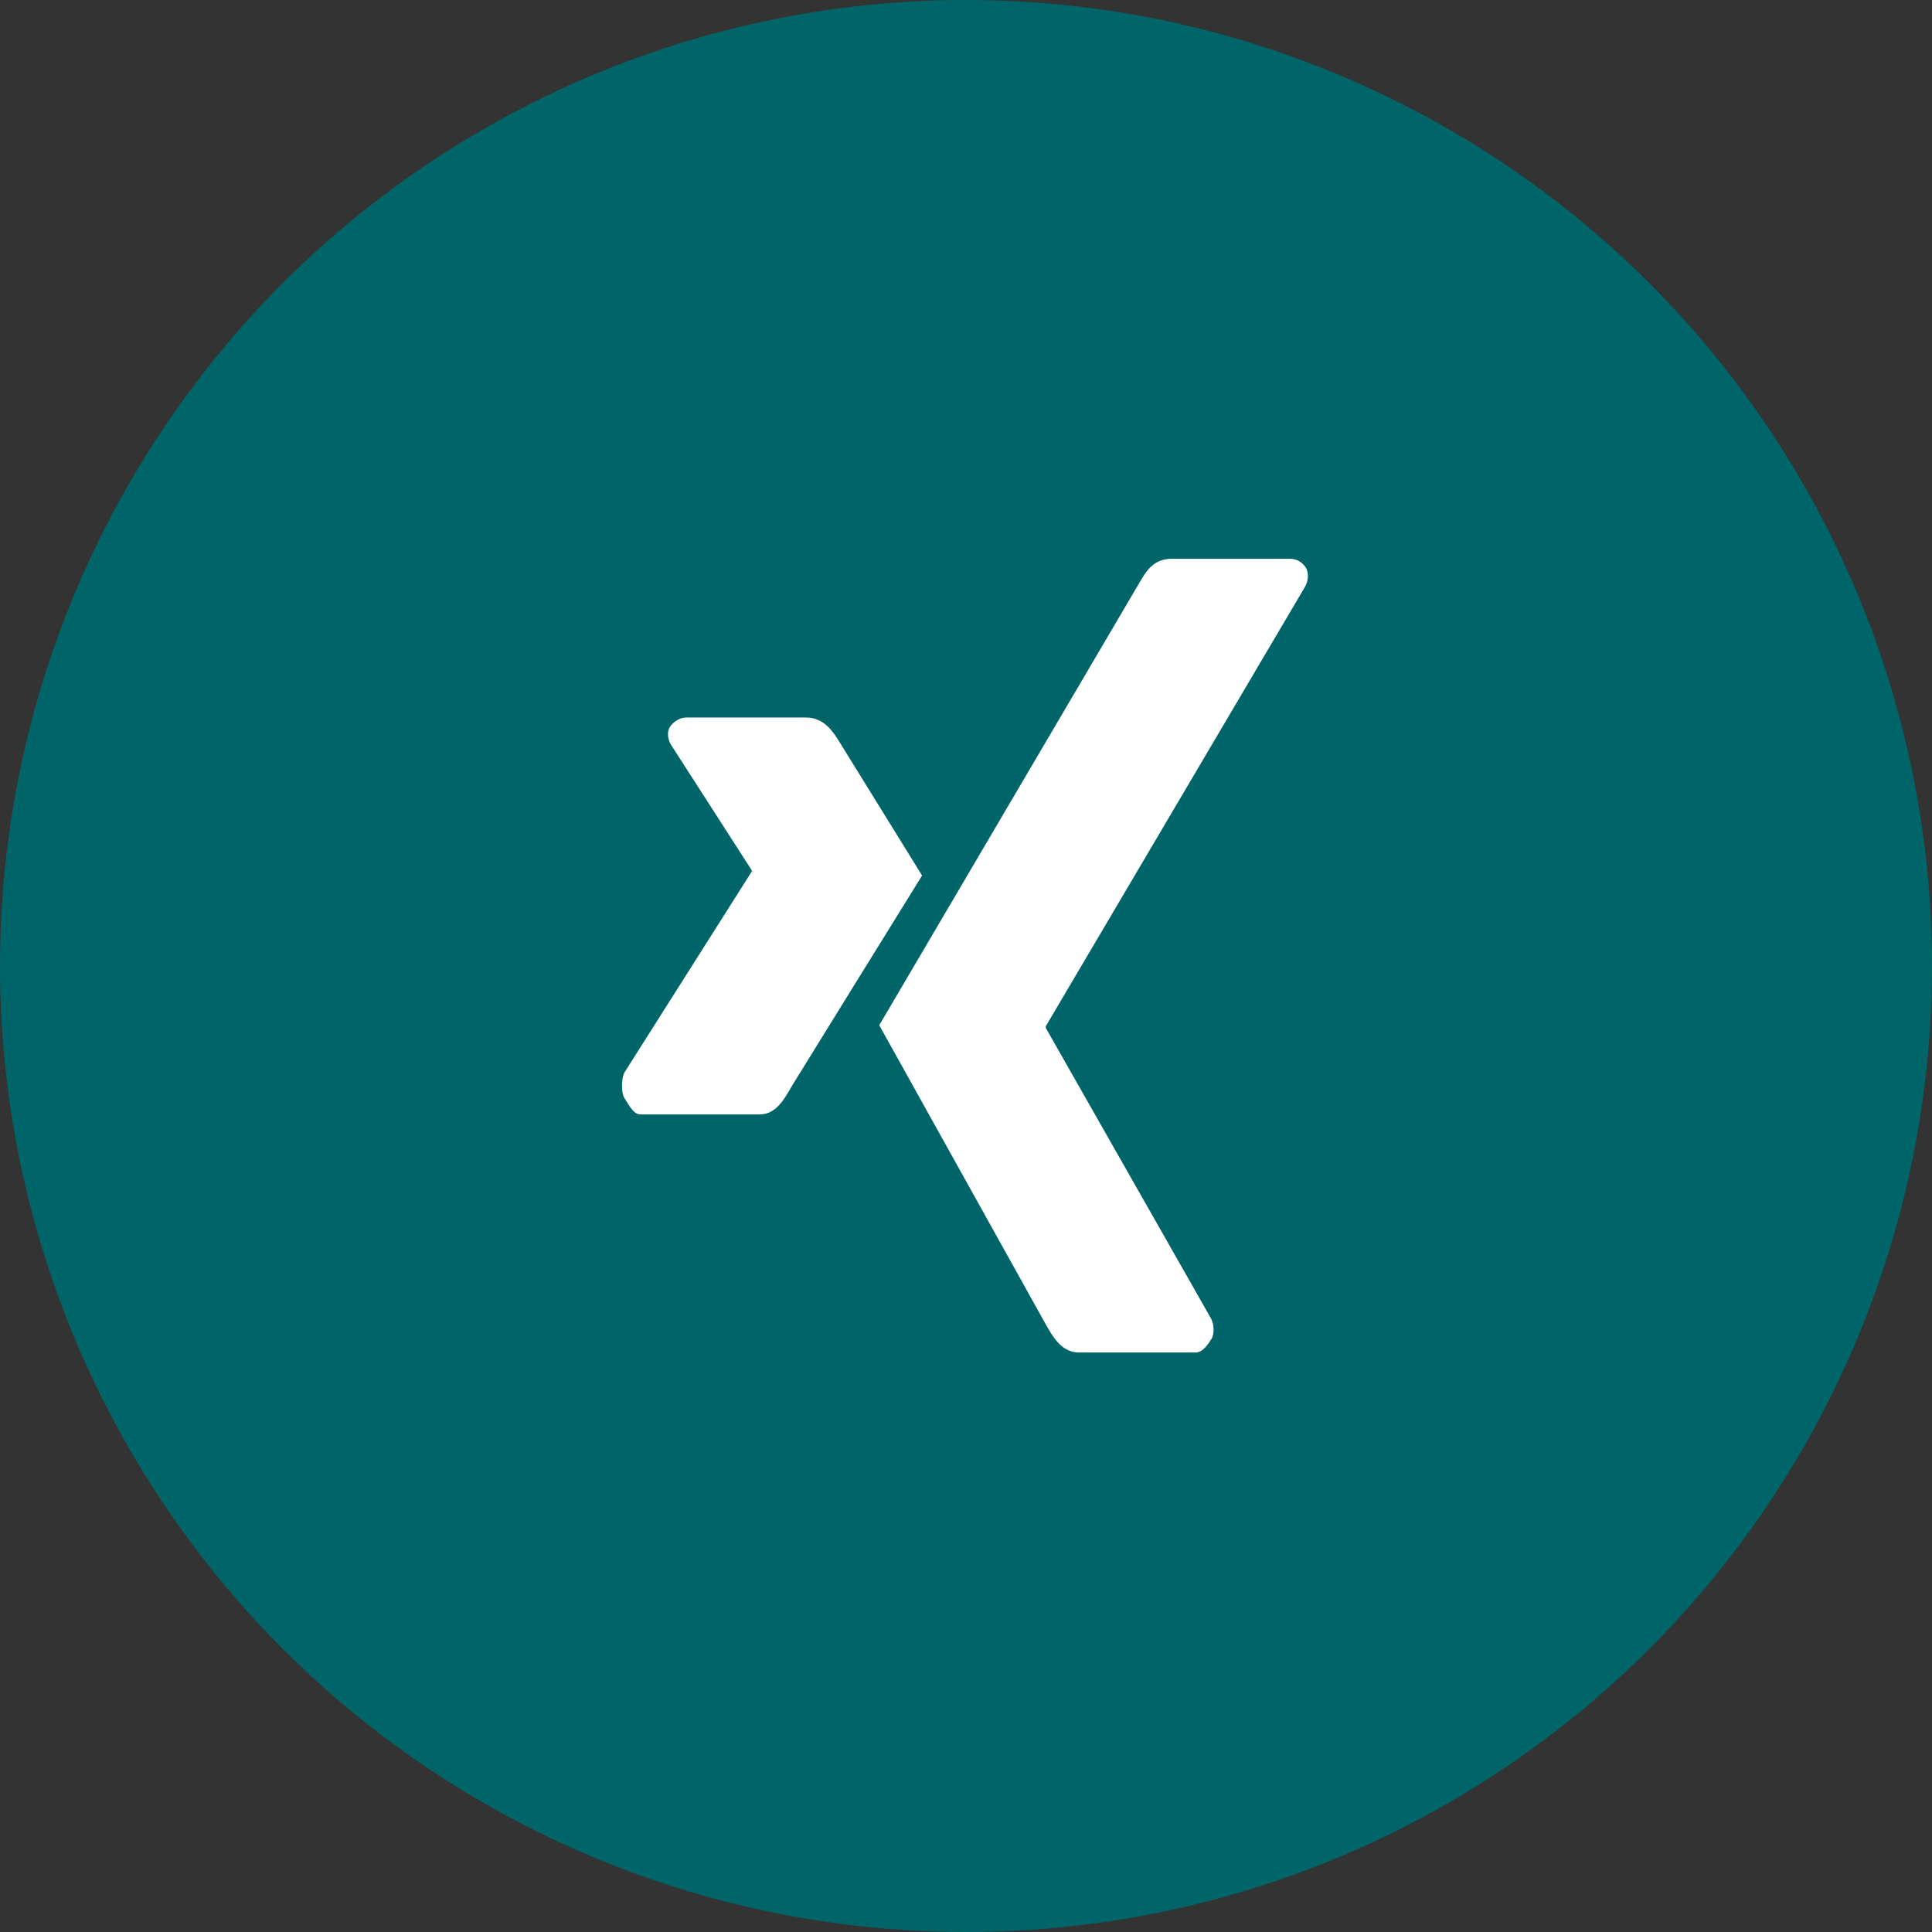 <svg xmlns="http://www.w3.org/2000/svg" width="106" height="106" viewBox="0 0 106 106"><rect x="0" y="0" width="106" height="106" fill="#333333" stroke="none"/><g fill="none"><circle cx="53" cy="53" r="53" fill="#006568"/><path fill="#FFF" d="M37.664 39.367c-.399 0-.731.257-.899.501-.173.25-.145.643.035.971l4.451 6.92v.048l-6.992 11.038c-.177.324-.173 1.148 0 1.401.17.24.467.896.861.896h6.579c.98 0 1.456-1.09 1.792-1.63 0 0 6.834-11.055 7.1-11.475-.028-.038-4.521-7.31-4.521-7.31-.327-.522-.824-1.359-1.834-1.359h-6.572zm26.619-8.71c-.964 0-1.379.647-1.726 1.242 0 0-13.863 23.584-14.317 24.351.021.044 9.143 16.424 9.143 16.424.32.547.815 1.531 1.799 1.531h6.423c.393 0 .696-.483.856-.737.171-.258.164-.776-.014-1.122l-9.072-15.951v-.085l14.246-24.15c.178-.339.183-.765.016-1.03-.162-.254-.466-.472-.854-.472h-6.501z"/></g></svg>